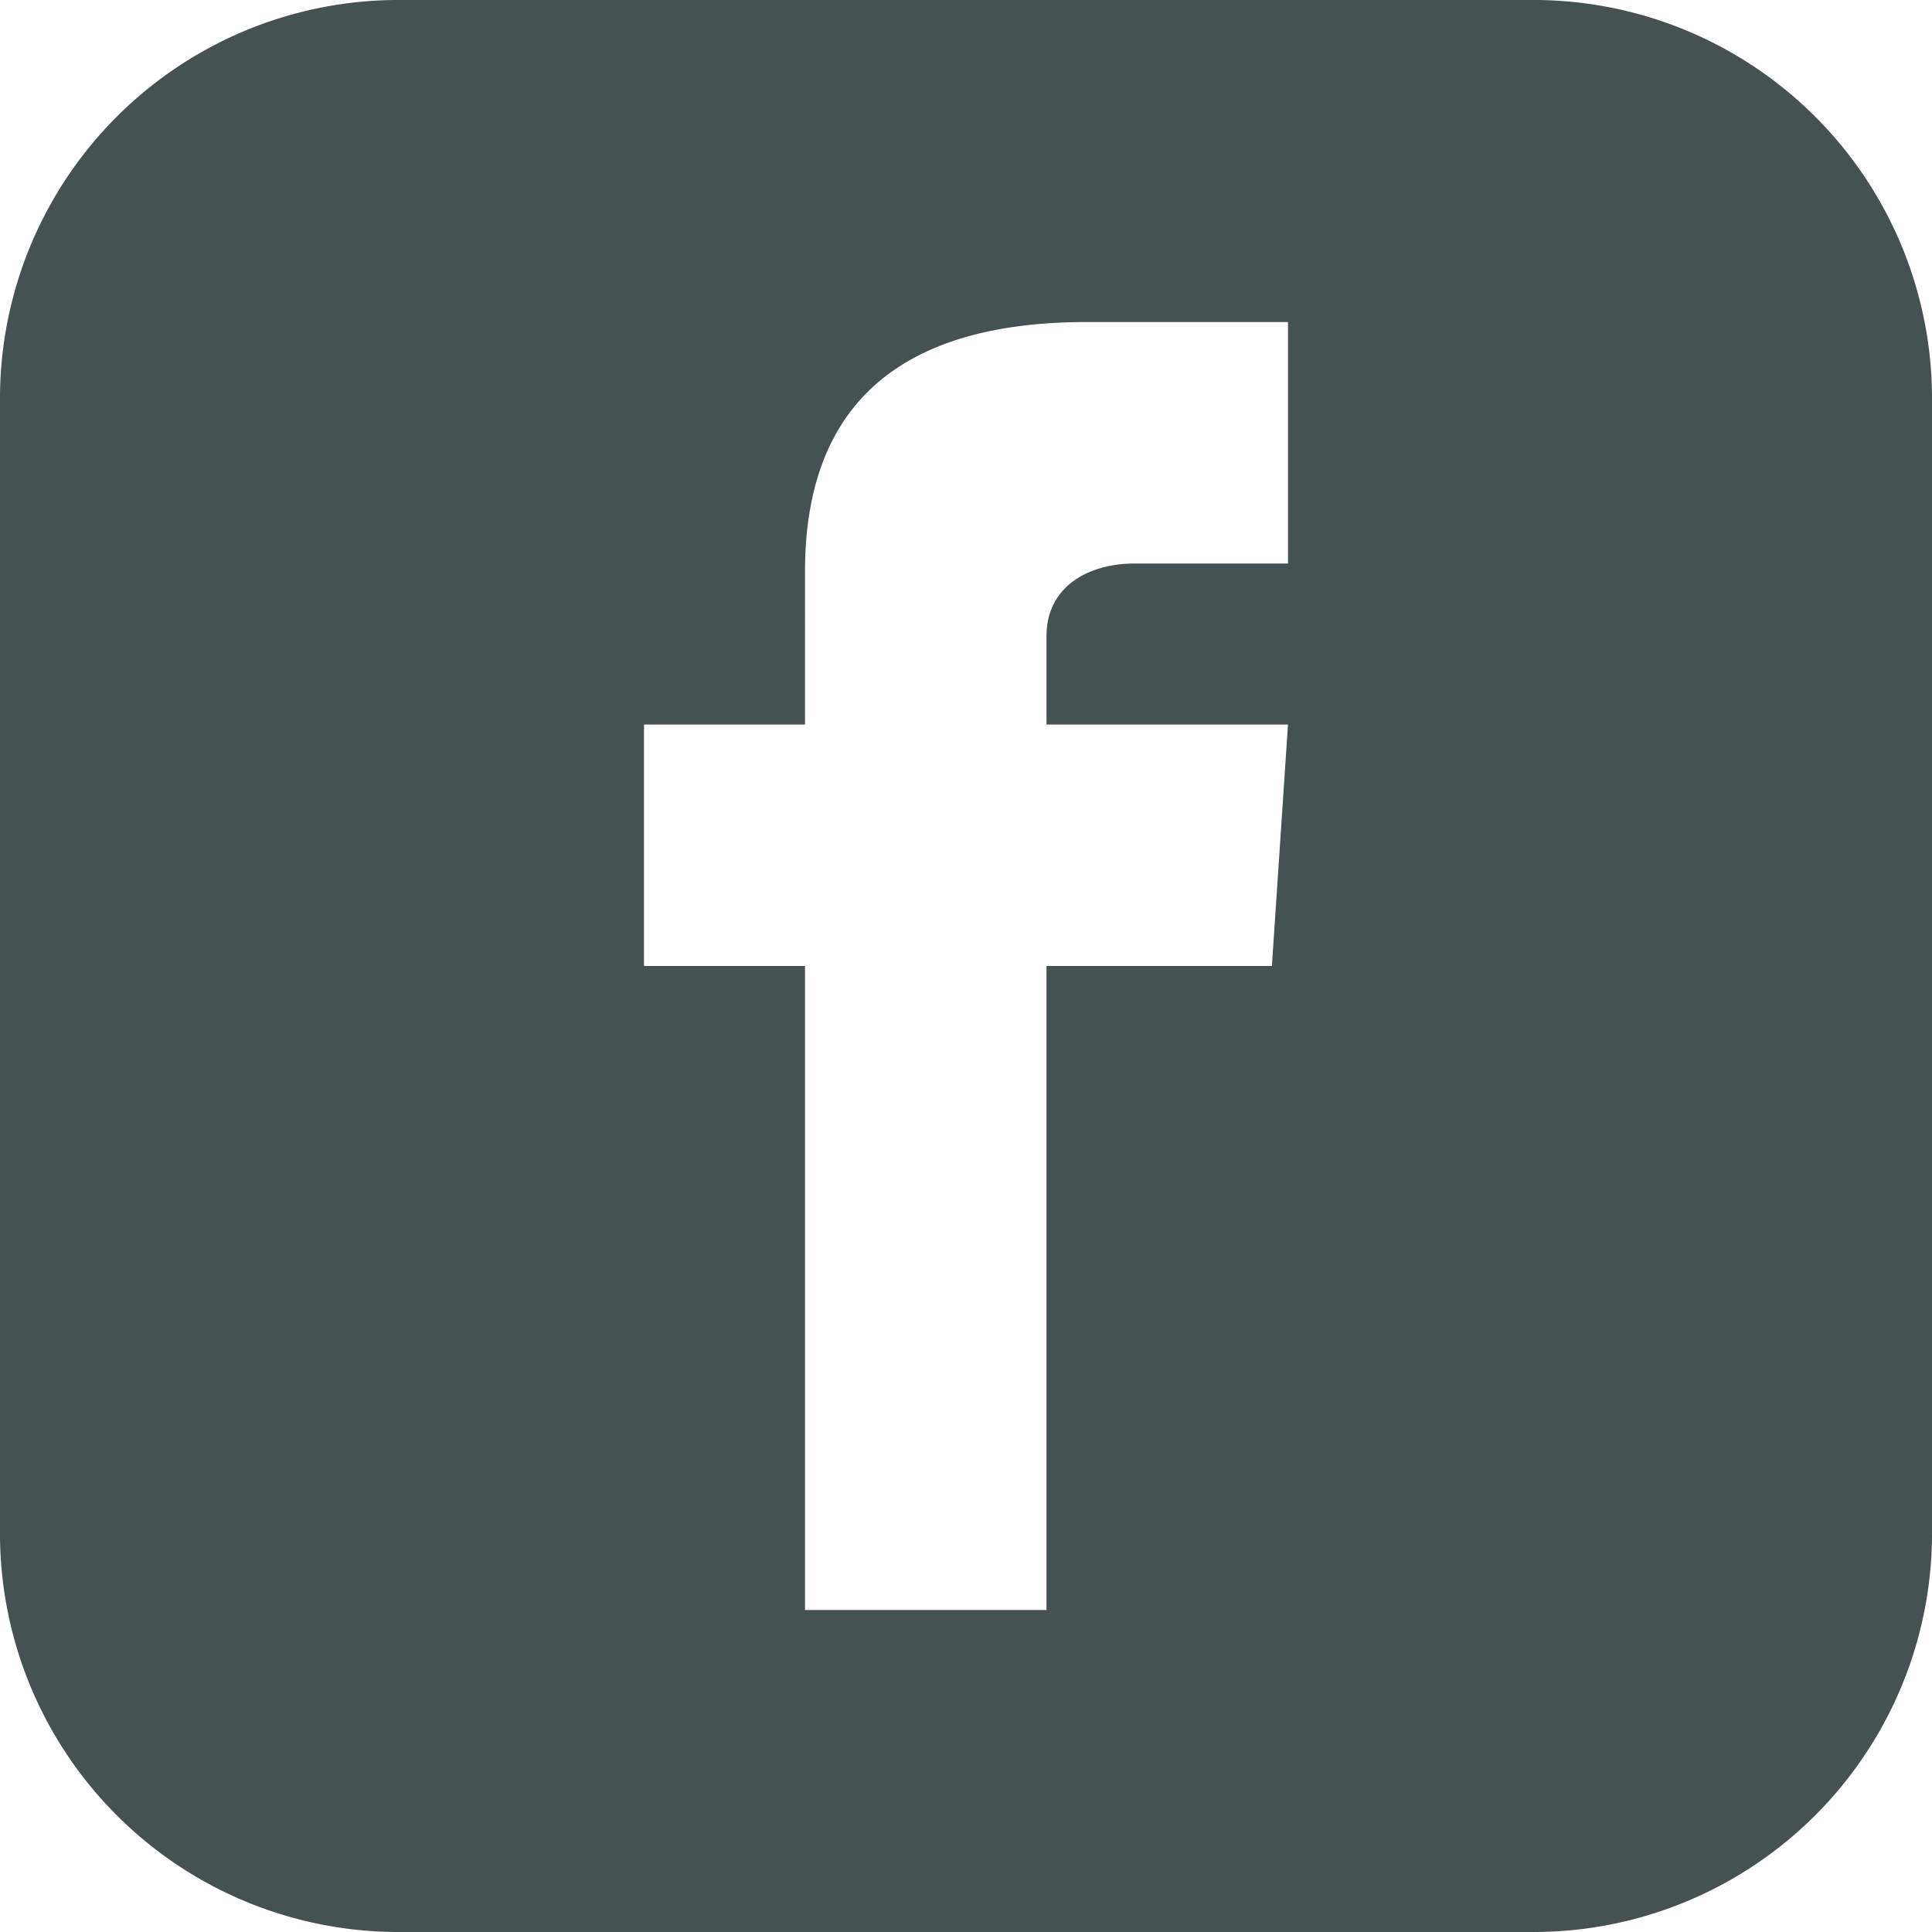 <svg xmlns="http://www.w3.org/2000/svg" viewBox="818.403 7218.574 45 45">
  <defs>
    <style>
      .cls-1 {
        fill: #465151;
      }
    </style>
  </defs>
  <path id="facebook-3_1_" class="cls-1" d="M35.625,0H9.375A9.284,9.284,0,0,0,0,9.375v26.25A9.284,9.284,0,0,0,9.375,45h26.25A9.284,9.284,0,0,0,45,35.625V9.375A9.284,9.284,0,0,0,35.625,0ZM30,13.125H26.438c-1.125,0-2.063.563-2.063,1.688v2.062H30L29.625,22.5h-5.25v15H18.75v-15H15V16.875h3.75V13.313c0-3.75,2.063-5.812,6.563-5.812H30Z" transform="translate(818.403 7218.574)"/>
</svg>
